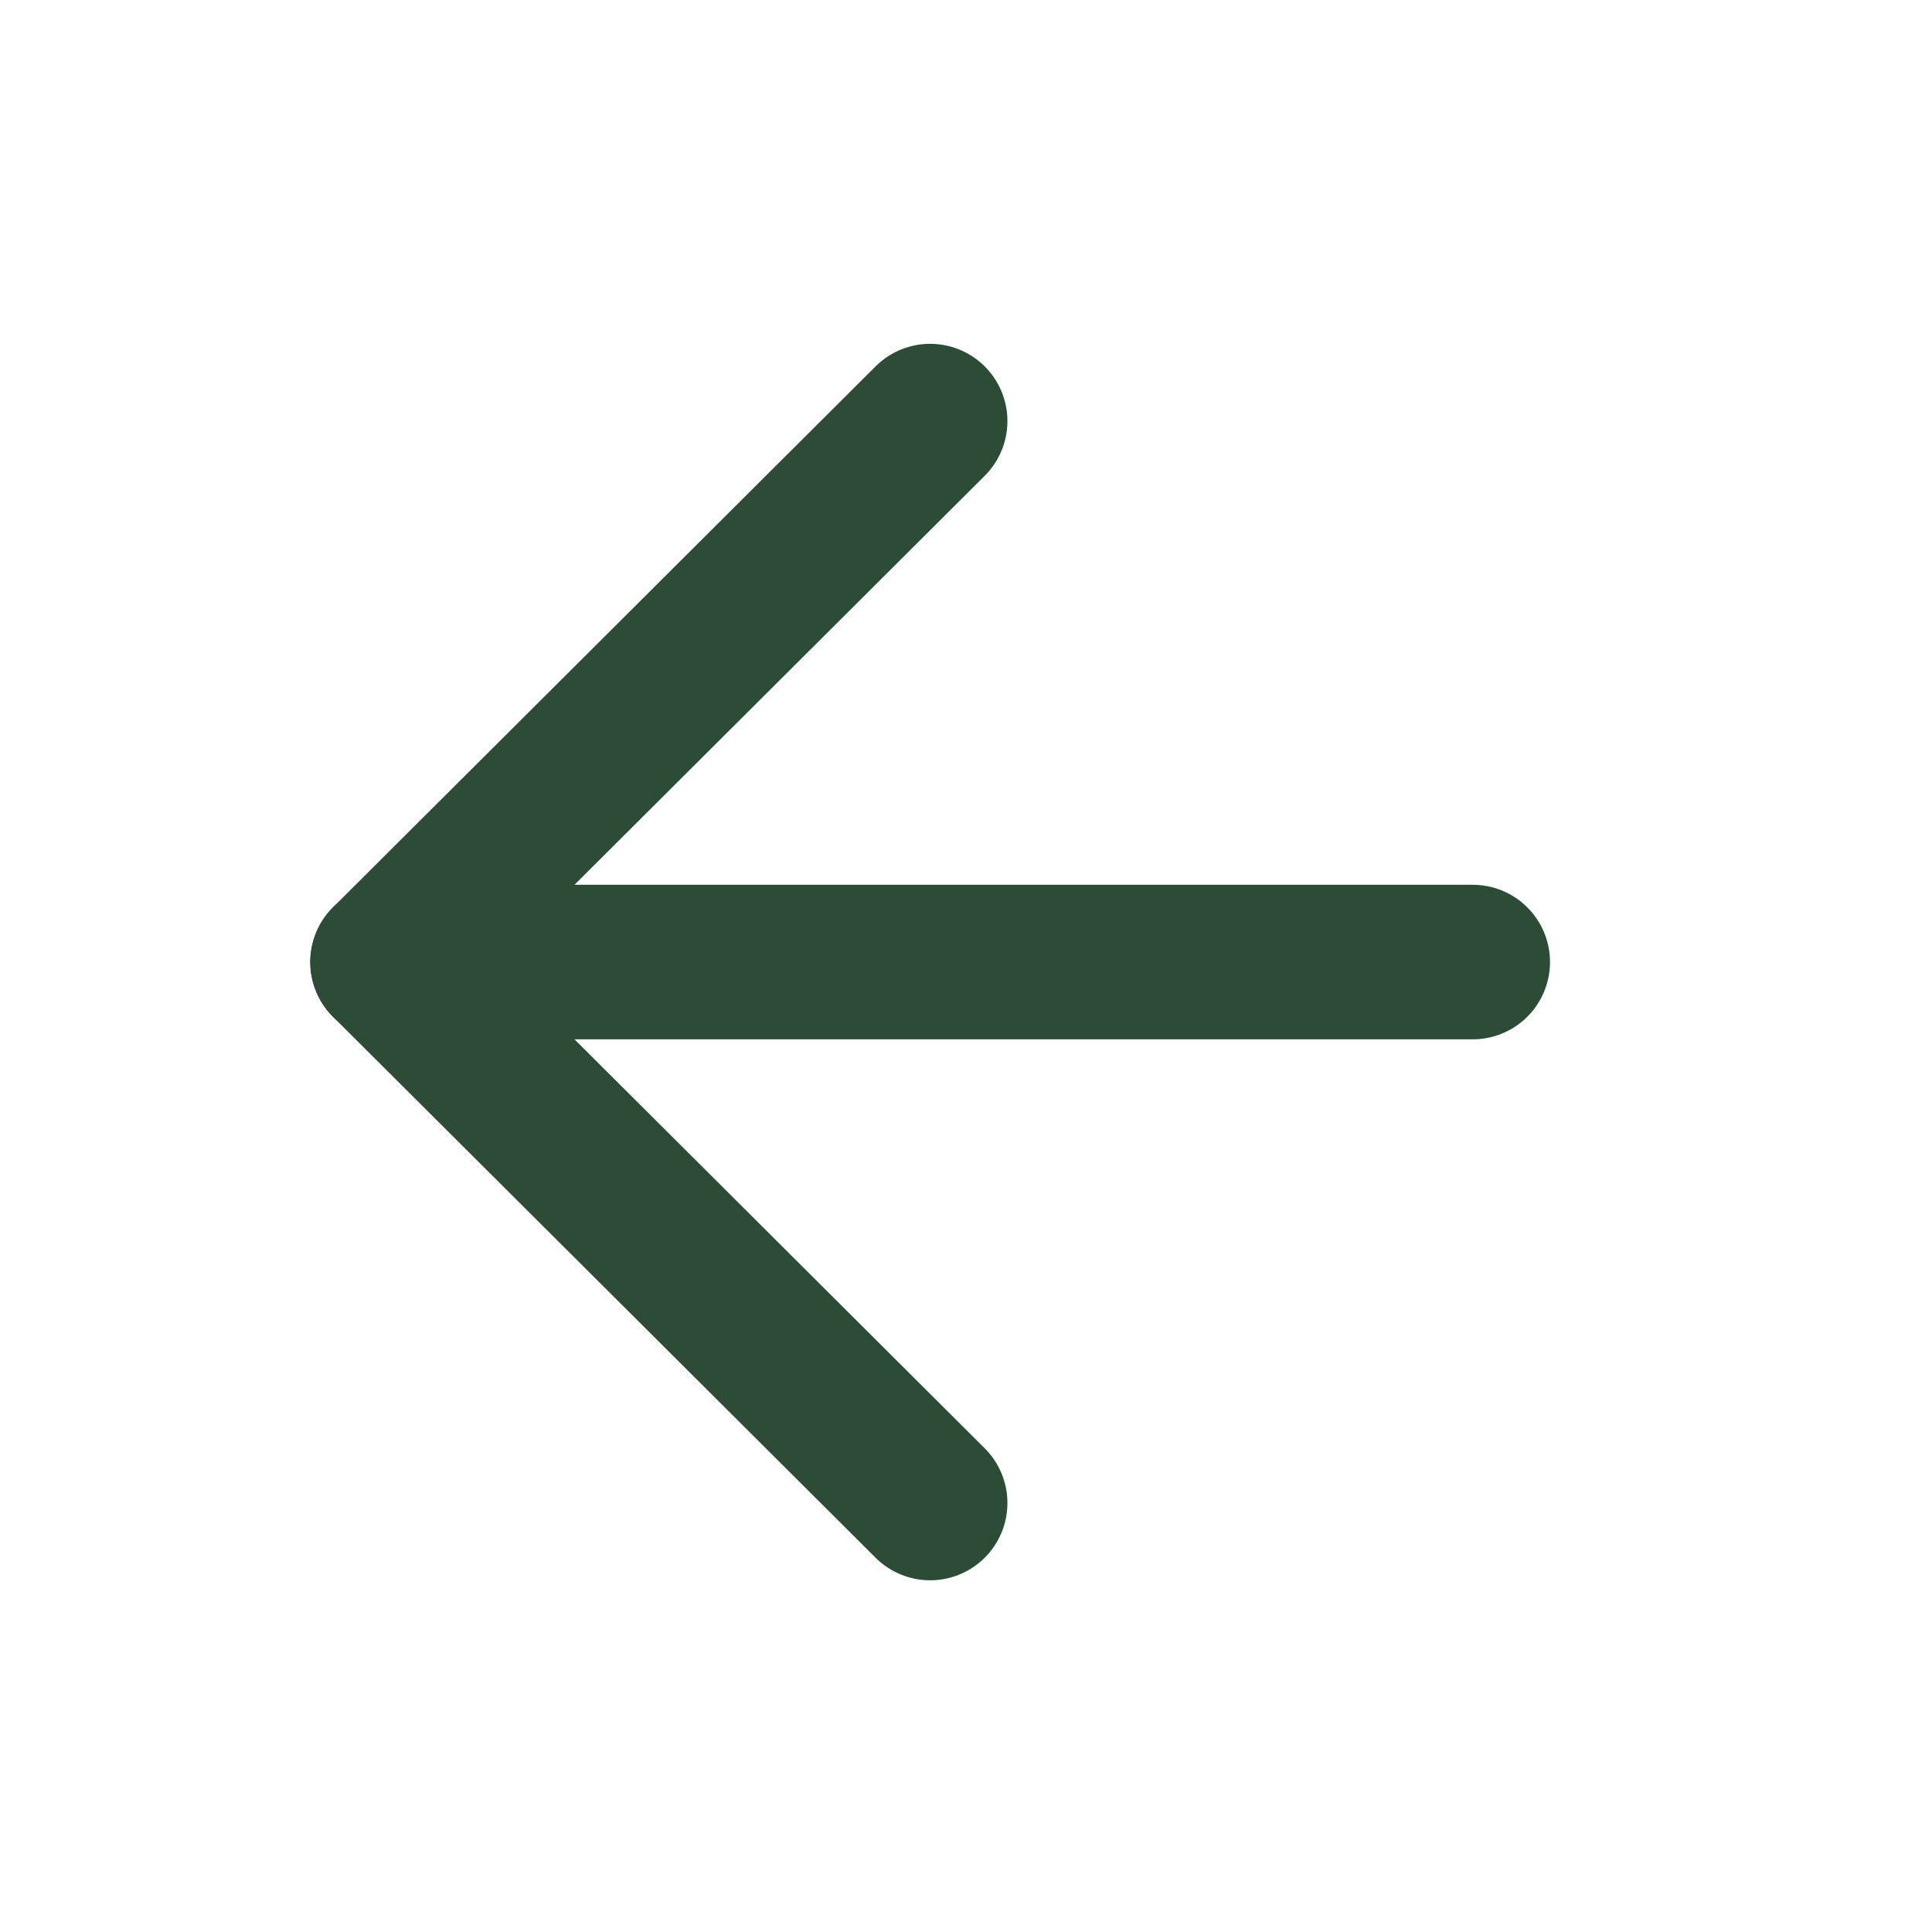 <svg width="25" height="25" viewBox="0 0 25 25" fill="none" xmlns="http://www.w3.org/2000/svg">
<path d="M19.057 12.449H5.015" stroke="#2D4C36" stroke-width="2" stroke-linecap="round" stroke-linejoin="round"/>
<path d="M12.036 19.449L5.015 12.449L12.036 5.449" stroke="#2D4C36" stroke-width="2" stroke-linecap="round" stroke-linejoin="round"/>
</svg>
